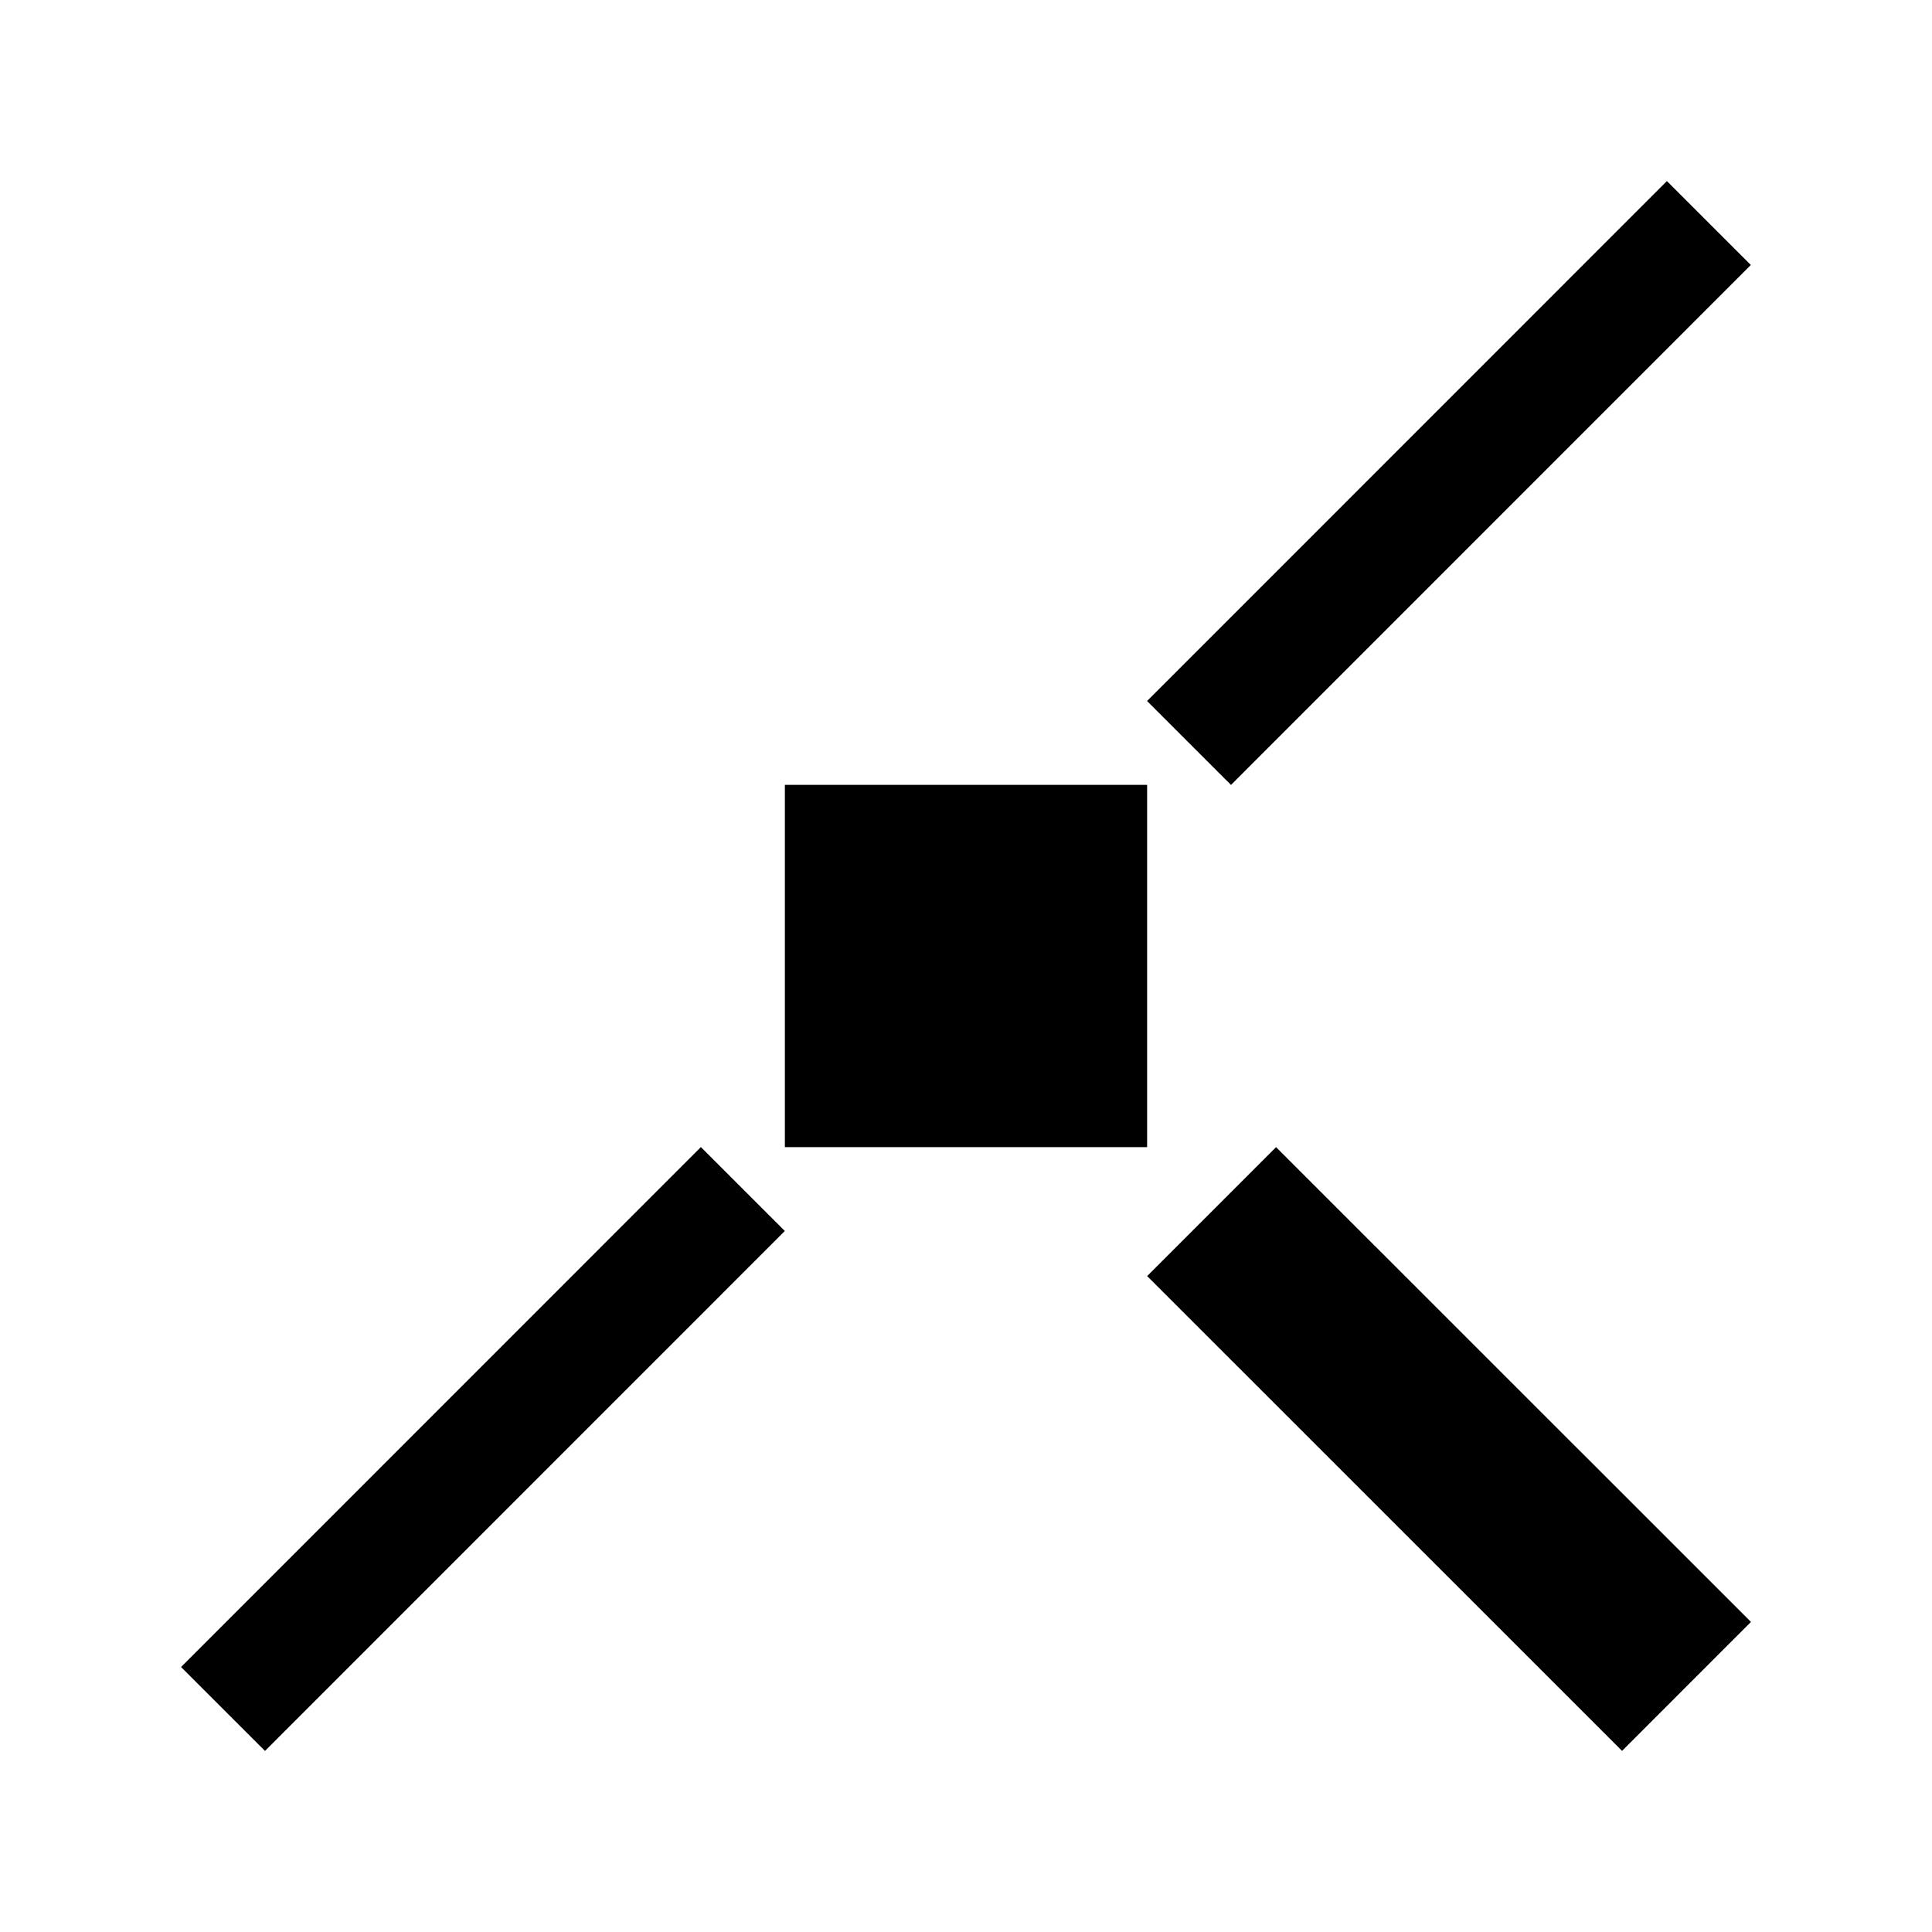 <?xml version="1.0" encoding="UTF-8" standalone="no"?>
<svg
   xmlns:dc="http://purl.org/dc/elements/1.1/"
   xmlns:cc="http://creativecommons.org/ns#"
   xmlns:rdf="http://www.w3.org/1999/02/22-rdf-syntax-ns#"
   xmlns:svg="http://www.w3.org/2000/svg"
   xmlns="http://www.w3.org/2000/svg"
   xmlns:sodipodi="http://sodipodi.sourceforge.net/DTD/sodipodi-0.dtd"
   xmlns:inkscape="http://www.inkscape.org/namespaces/inkscape"
   width="16"
   height="16"
   viewBox="0 0 16 16"
   version="1.1"
   id="svg2112"
   inkscape:version="1.0.2 (1.0.2+r75+1)"
   sodipodi:docname="coincident.svg">
  <defs
     id="defs2106" />
  <sodipodi:namedview
     id="base"
     pagecolor="#ffffff"
     bordercolor="#666666"
     borderopacity="1.0"
     inkscape:pageopacity="0.0"
     inkscape:pageshadow="2"
     inkscape:zoom="19.921568"
     inkscape:cx="1.0216501"
     inkscape:cy="10.08649"
     inkscape:document-units="px"
     inkscape:current-layer="layer1"
     inkscape:document-rotation="0"
     showgrid="false"
     inkscape:window-width="1514"
     inkscape:window-height="964"
     inkscape:window-x="749"
     inkscape:window-y="270"
     inkscape:window-maximized="0"
     units="px"
     inkscape:snap-object-midpoints="true"
     inkscape:snap-text-baseline="true"
     inkscape:snap-center="true" />
  <g
     inkscape:label="Layer 1"
     inkscape:groupmode="layer"
     id="layer1">
    <rect
       style="fill:#000000;fill-opacity:1;stroke:#000000;stroke-width:1;stroke-linecap:round;stroke-miterlimit:4;stroke-dasharray:none;stroke-opacity:1"
       id="rect1542-6-5-6-2"
       width="2"
       height="2"
       x="7"
       y="7" />
    <path
       style="fill:none;stroke:#000000;stroke-width:0.983;stroke-linecap:butt;stroke-linejoin:miter;stroke-miterlimit:4;stroke-dasharray:none;stroke-opacity:1"
       d="M 1.847,14.153 6.152,9.847"
       id="path835"
       sodipodi:nodetypes="cc" />
    <path
       style="fill:none;stroke:#000000;stroke-width:0.983;stroke-linecap:butt;stroke-linejoin:miter;stroke-miterlimit:4;stroke-dasharray:none;stroke-opacity:1"
       d="M 9.847,6.153 14.152,1.847"
       id="path835-3"
       sodipodi:nodetypes="cc" />
    <path
       style="fill:none;stroke:#000000;stroke-width:1.51;stroke-linecap:butt;stroke-linejoin:miter;stroke-miterlimit:4;stroke-dasharray:none;stroke-opacity:1"
       d="m 10.034,10.034 3.933,3.932"
       id="path895" />
  </g>
</svg>
